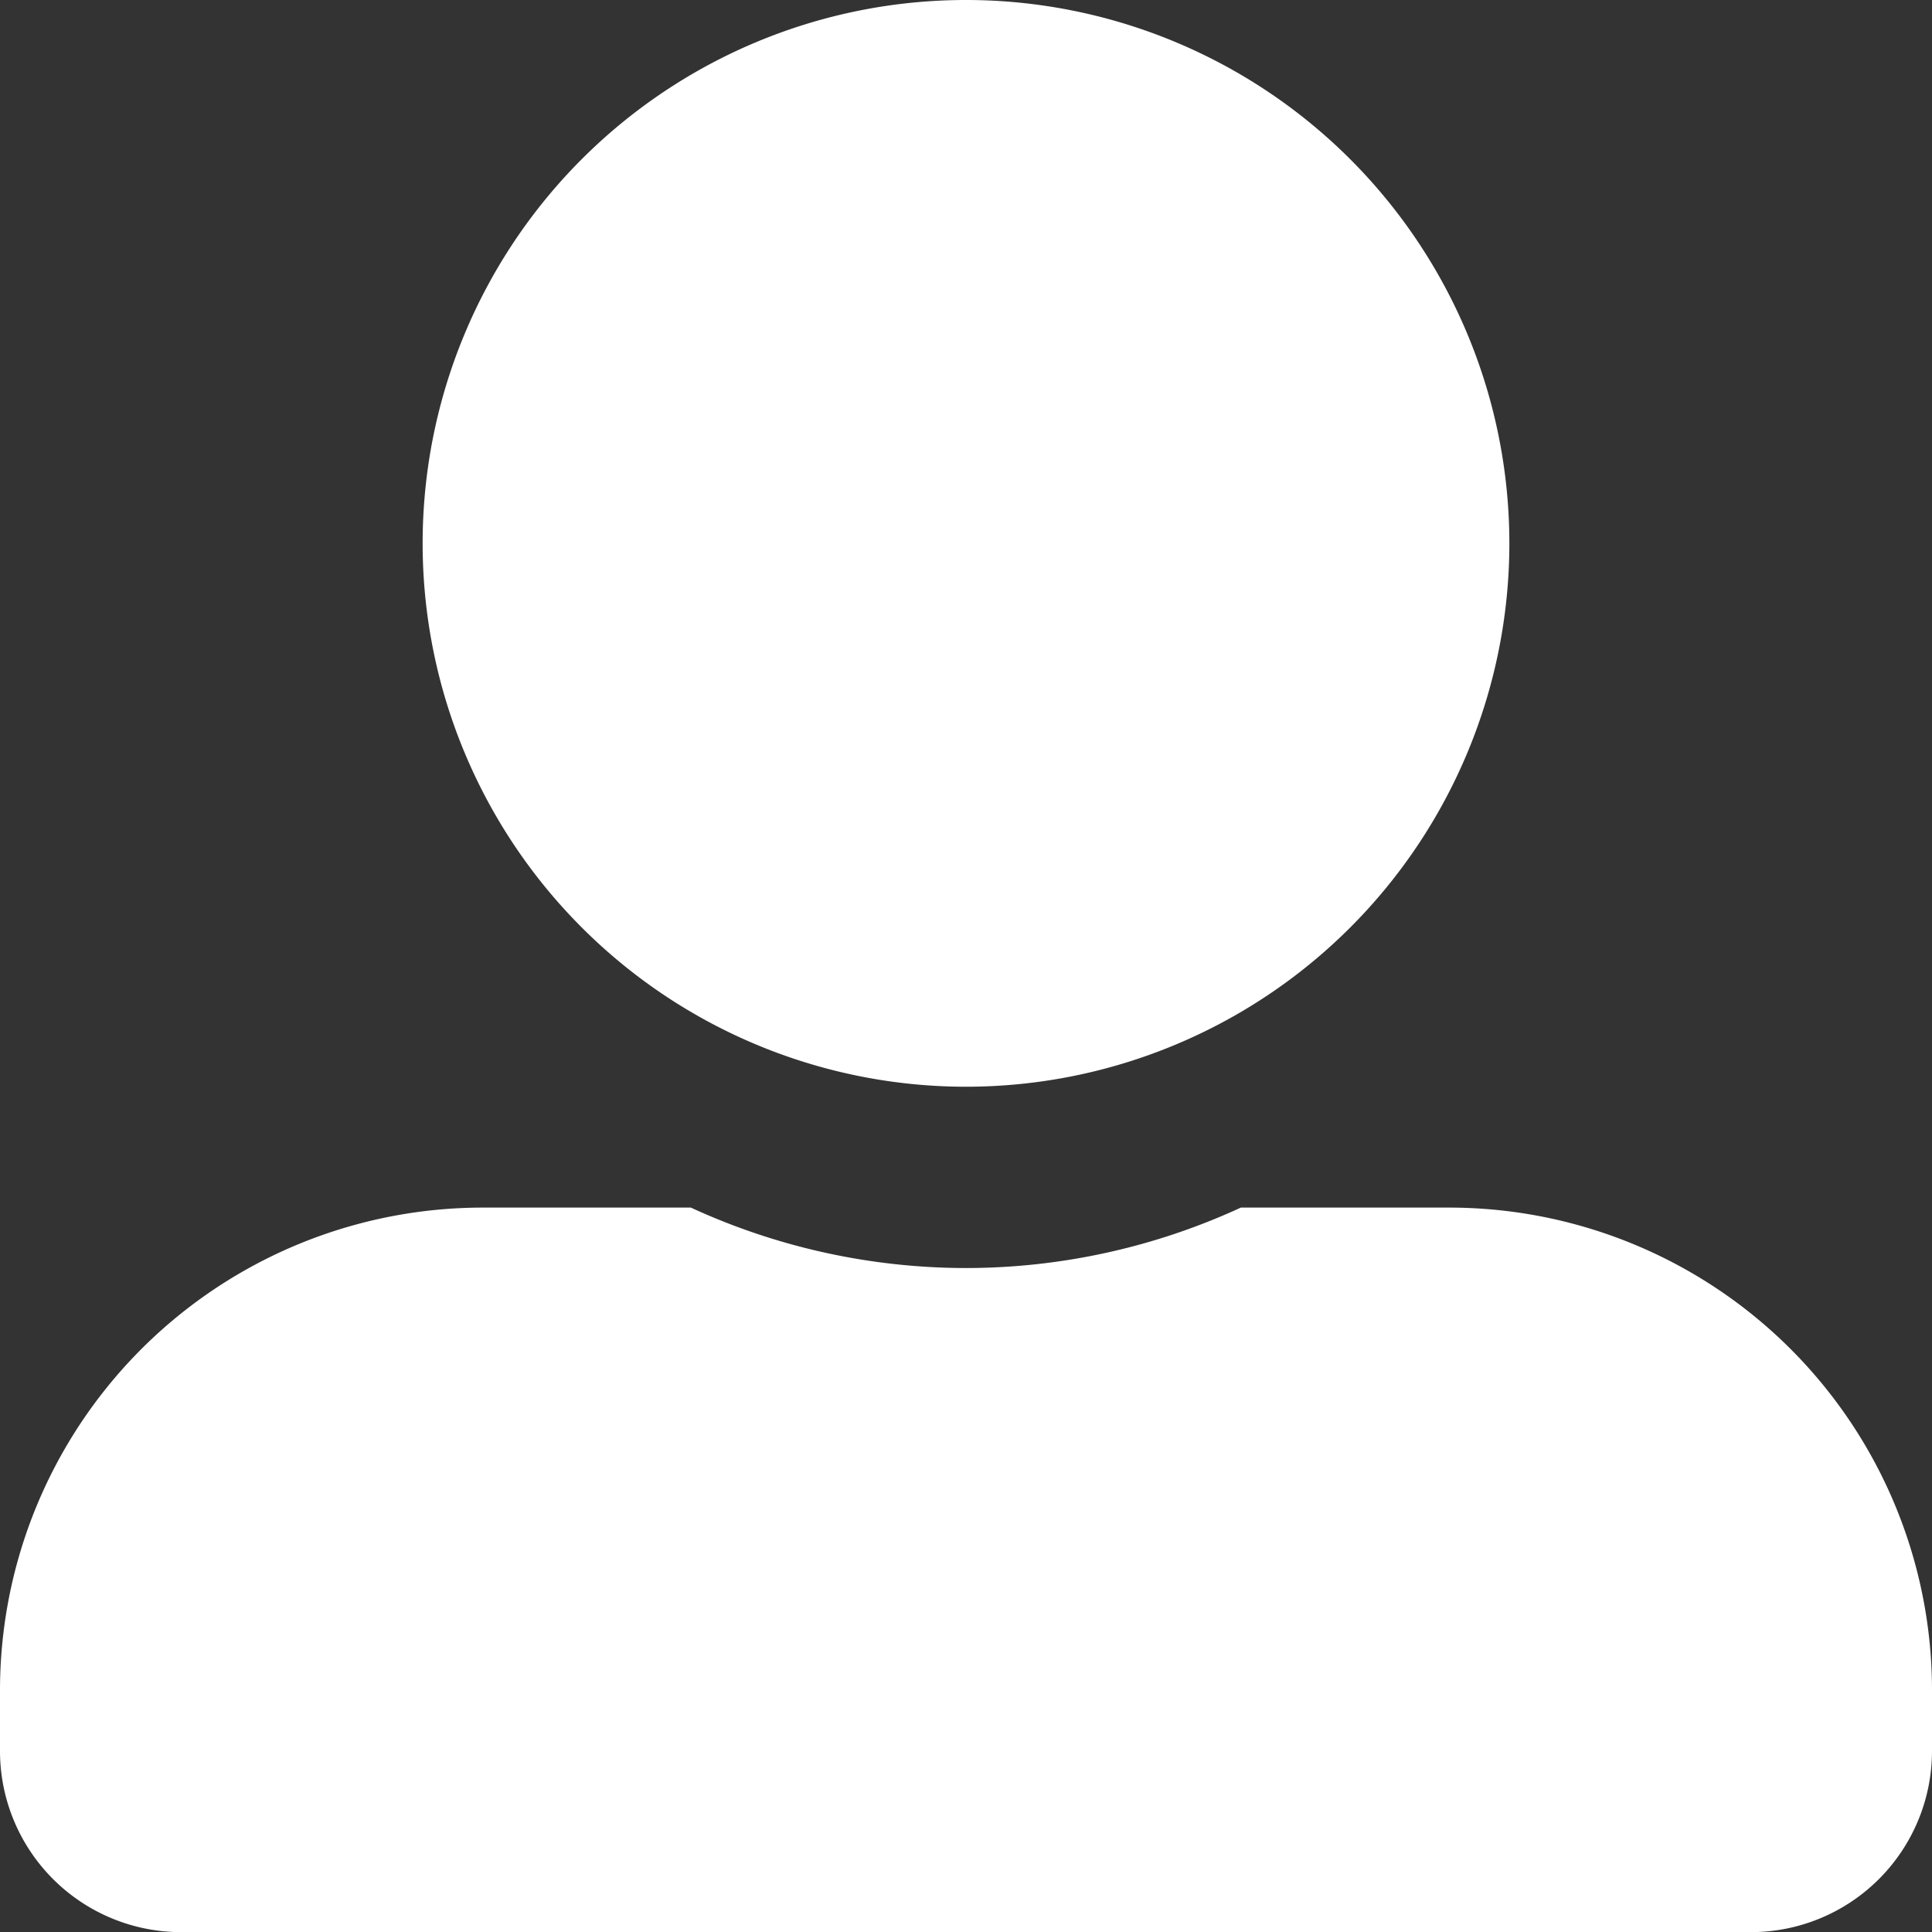 <svg xmlns="http://www.w3.org/2000/svg" width="14.13" height="14.13" viewBox="0 0 14.13 14.13">
  <rect x="0" y="0" width="14.13" height="14.13" fill="#333333" stroke="none"/>
  <path id="Path_652" data-name="Path 652" d="M-1502.87,324.84v.442a1.325,1.325,0,0,1-1.325,1.325h-11.48a1.325,1.325,0,0,1-1.325-1.325v-.442a3.531,3.531,0,0,1,3.532-3.532h1.521a4.816,4.816,0,0,0,2.011.442,4.808,4.808,0,0,0,2.011-.442h1.521A3.531,3.531,0,0,1-1502.87,324.84Zm-11.039-8.39a3.974,3.974,0,0,1,3.974-3.974,3.975,3.975,0,0,1,3.974,3.974,3.975,3.975,0,0,1-3.974,3.974A3.975,3.975,0,0,1-1513.909,316.45Z" transform="translate(1517 -312.476)" fill="#fff"/>
</svg>

